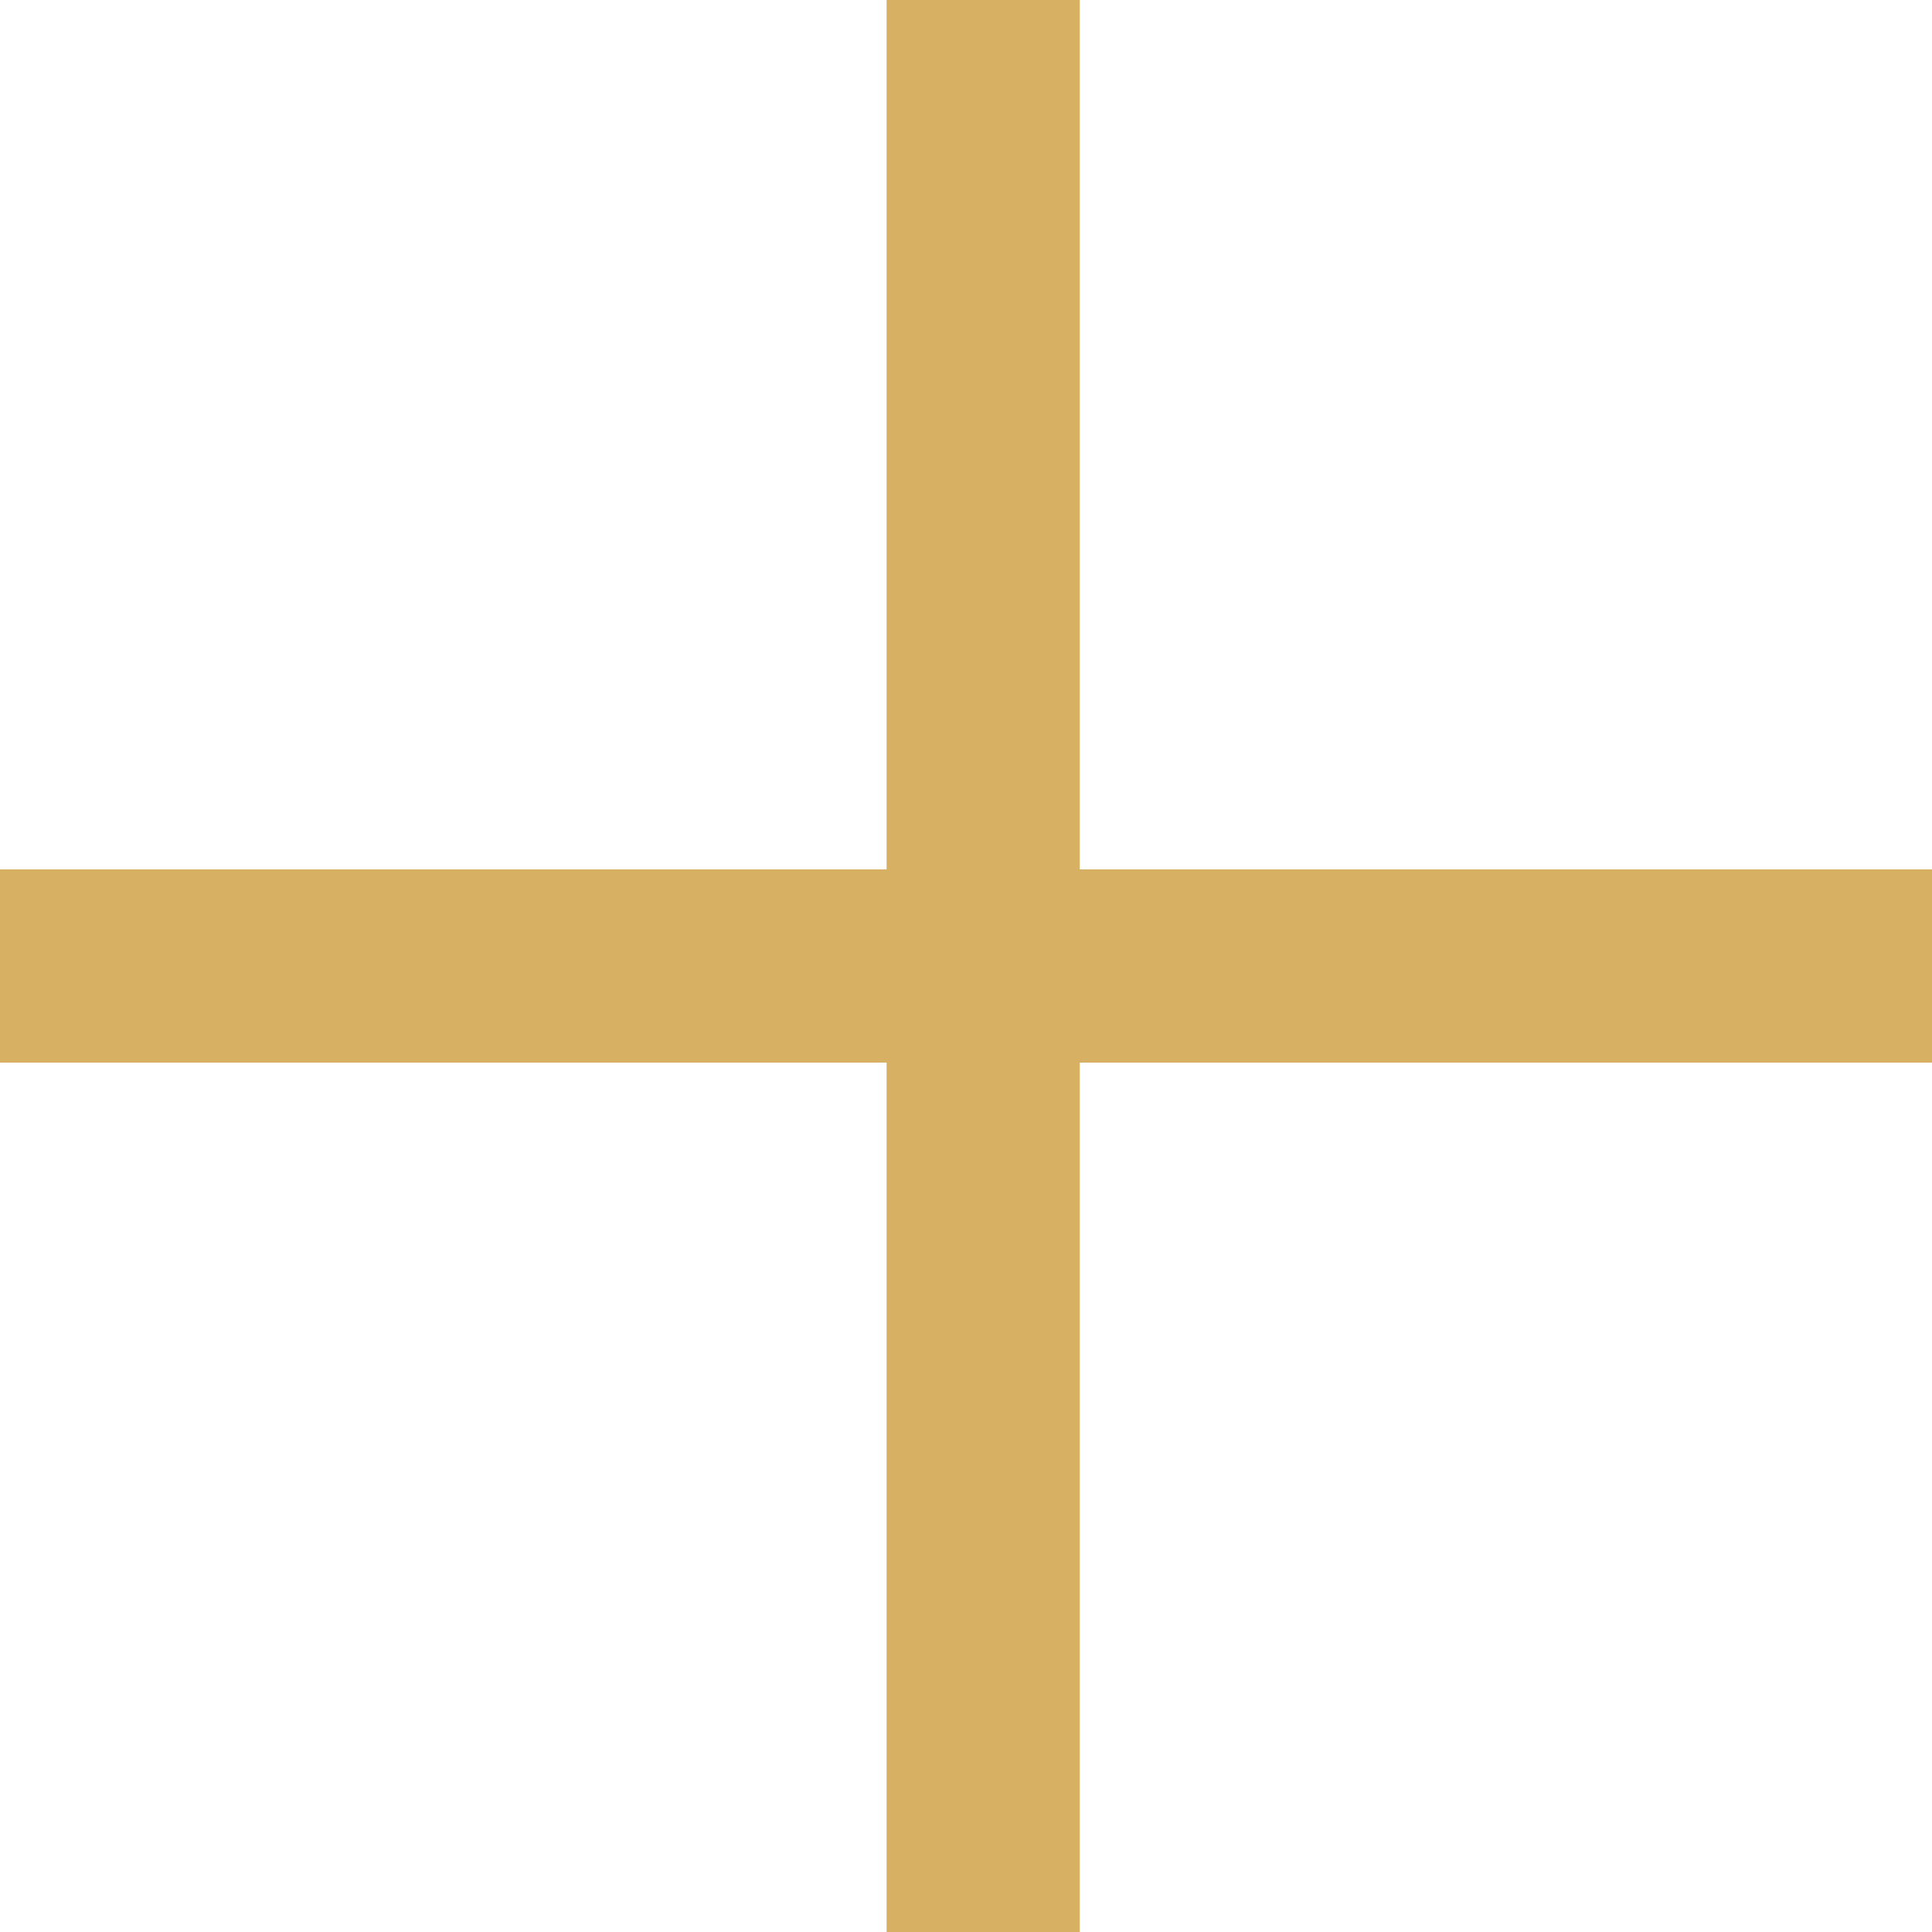 <?xml version="1.0" encoding="UTF-8"?> <svg xmlns="http://www.w3.org/2000/svg" id="Group_81797" data-name="Group 81797" width="20" height="20" viewBox="0 0 20 20"><line id="Line_31" data-name="Line 31" y2="20" transform="translate(10.178)" fill="none" stroke="#d8b063" stroke-width="2"></line><line id="Line_32" data-name="Line 32" y2="20" transform="translate(20 10) rotate(90)" fill="none" stroke="#d8b063" stroke-width="2"></line></svg> 